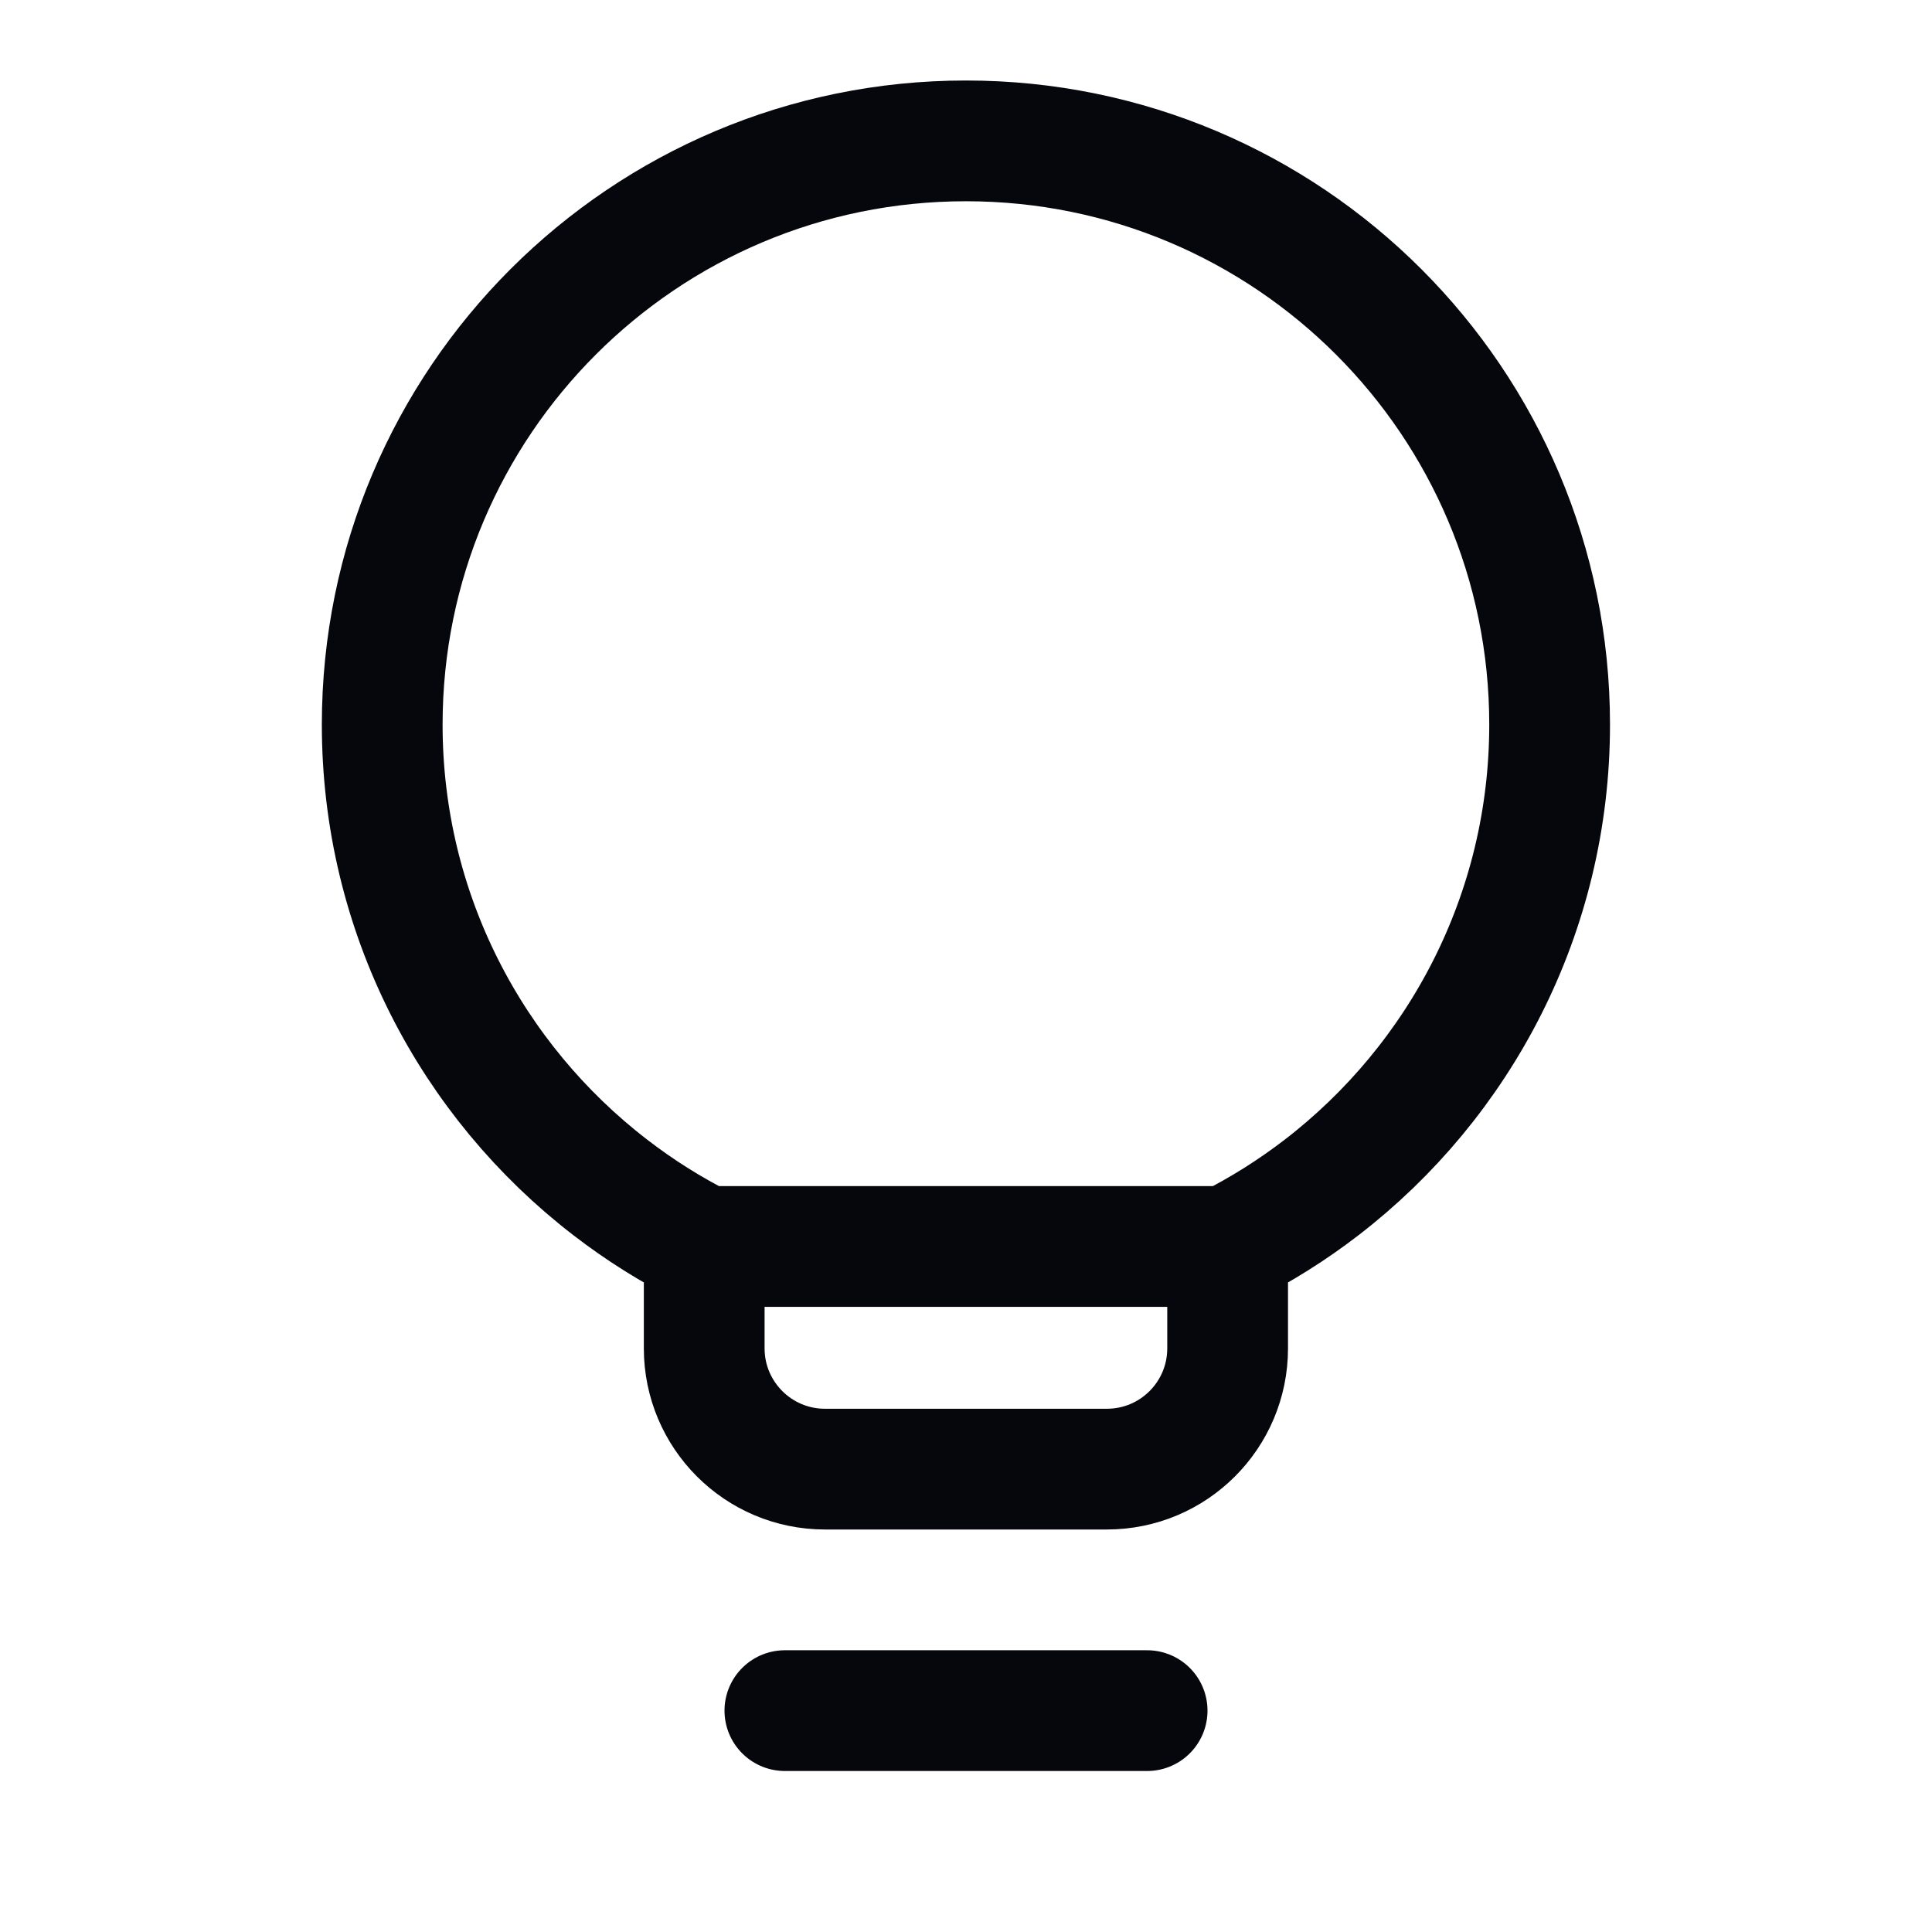 <svg width="100%" height="100%" viewBox="0 0 24 24" fill="none" xmlns="http://www.w3.org/2000/svg">
<path d="M8.748 15.484V16.75C8.748 17.578 9.42 18.25 10.248 18.25H13.75C14.579 18.25 15.25 17.578 15.25 16.75V15.484M8.748 15.484C8.335 15.277 7.945 15.031 7.583 14.752C5.859 13.426 4.748 11.343 4.748 9.001C4.748 4.996 7.995 1.75 11.999 1.75C16.004 1.75 19.25 4.996 19.25 9.001C19.25 11.343 18.139 13.426 16.416 14.752C16.053 15.031 15.663 15.277 15.25 15.484M8.748 15.484H15.25M9.75 21.25H14.25" stroke="#05070c" stroke-width="1.5" stroke-linecap="round" stroke-linejoin="round"/>
</svg>
